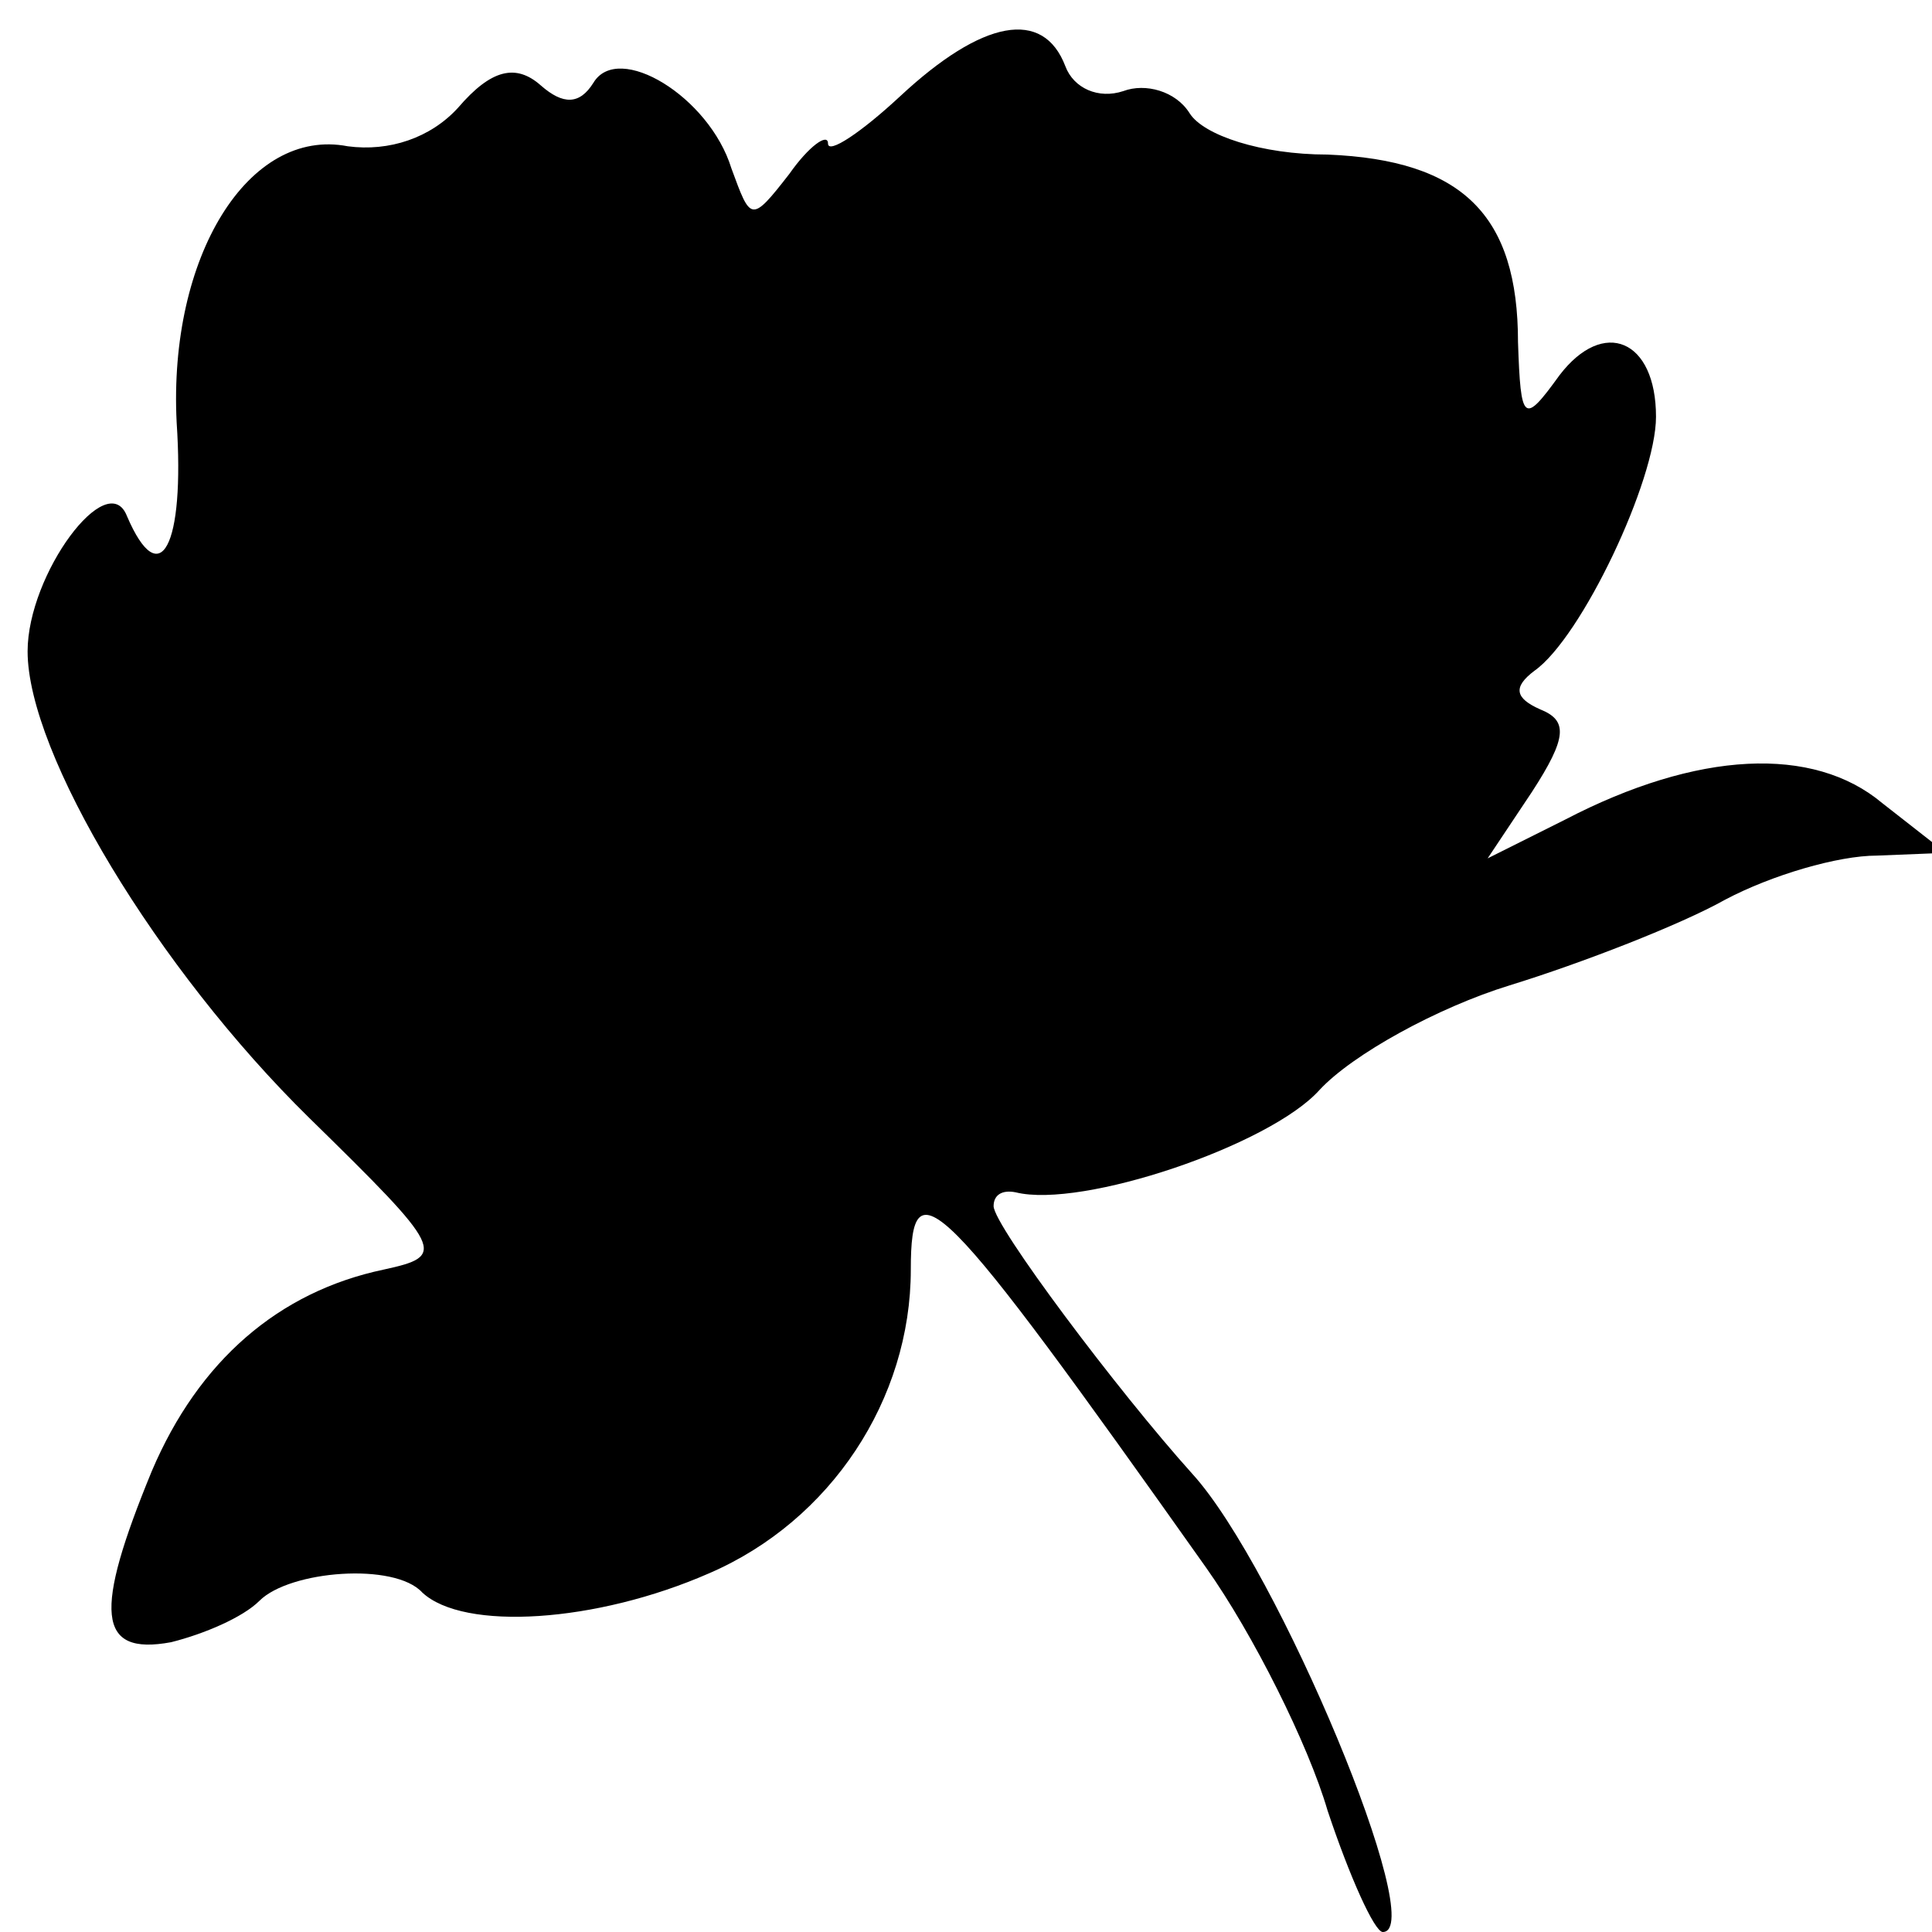 <?xml version="1.0" standalone="no"?>
<!DOCTYPE svg PUBLIC "-//W3C//DTD SVG 20010904//EN"
 "http://www.w3.org/TR/2001/REC-SVG-20010904/DTD/svg10.dtd">
<svg version="1.0" xmlns="http://www.w3.org/2000/svg"
 width="70pt" height="70pt" viewBox="0 0 70 70"
 preserveAspectRatio="xMidYMid meet">
<g transform="translate(0,70) scale(0.1,-0.1)"
fill="#000000" stroke="none">
<path d="M326 665 c-14 -13 -26 -21 -26 -17 0 4 -7 -1 -14 -11 -14 -18 -14
-17 -21 2 -8 26 -41 46 -50 31 -5 -8 -11 -8 -19 -1 -9 8 -18 6 -30 -8 -10 -11
-25 -16 -40 -14 -36 7 -65 -40 -62 -100 3 -45 -6 -62 -18 -34 -7 18 -36 -21
-36 -49 0 -37 47 -115 102 -169 49 -48 50 -50 27 -55 -38 -8 -67 -33 -84 -73
-21 -51 -20 -67 7 -62 12 3 26 9 32 15 11 11 49 14 59 3 15 -14 63 -11 104 7
44 19 73 63 73 110 0 39 10 29 107 -108 17 -24 37 -64 44 -88 8 -24 17 -44 20
-44 17 0 -38 132 -69 166 -27 30 -72 90 -72 97 0 4 3 6 8 5 24 -6 92 17 110
37 12 13 43 30 69 38 26 8 62 22 78 31 17 9 41 16 55 16 l25 1 -23 18 c-25 21
-67 19 -115 -6 l-28 -14 16 24 c13 20 13 26 3 30 -9 4 -10 8 -2 14 17 12 44
69 44 92 0 28 -19 36 -35 15 -13 -18 -14 -17 -15 12 0 46 -20 66 -69 68 -24 0
-45 7 -50 15 -5 8 -16 11 -24 8 -9 -3 -18 1 -21 9 -8 21 -30 17 -60 -11z"/>
</g>
</svg>
